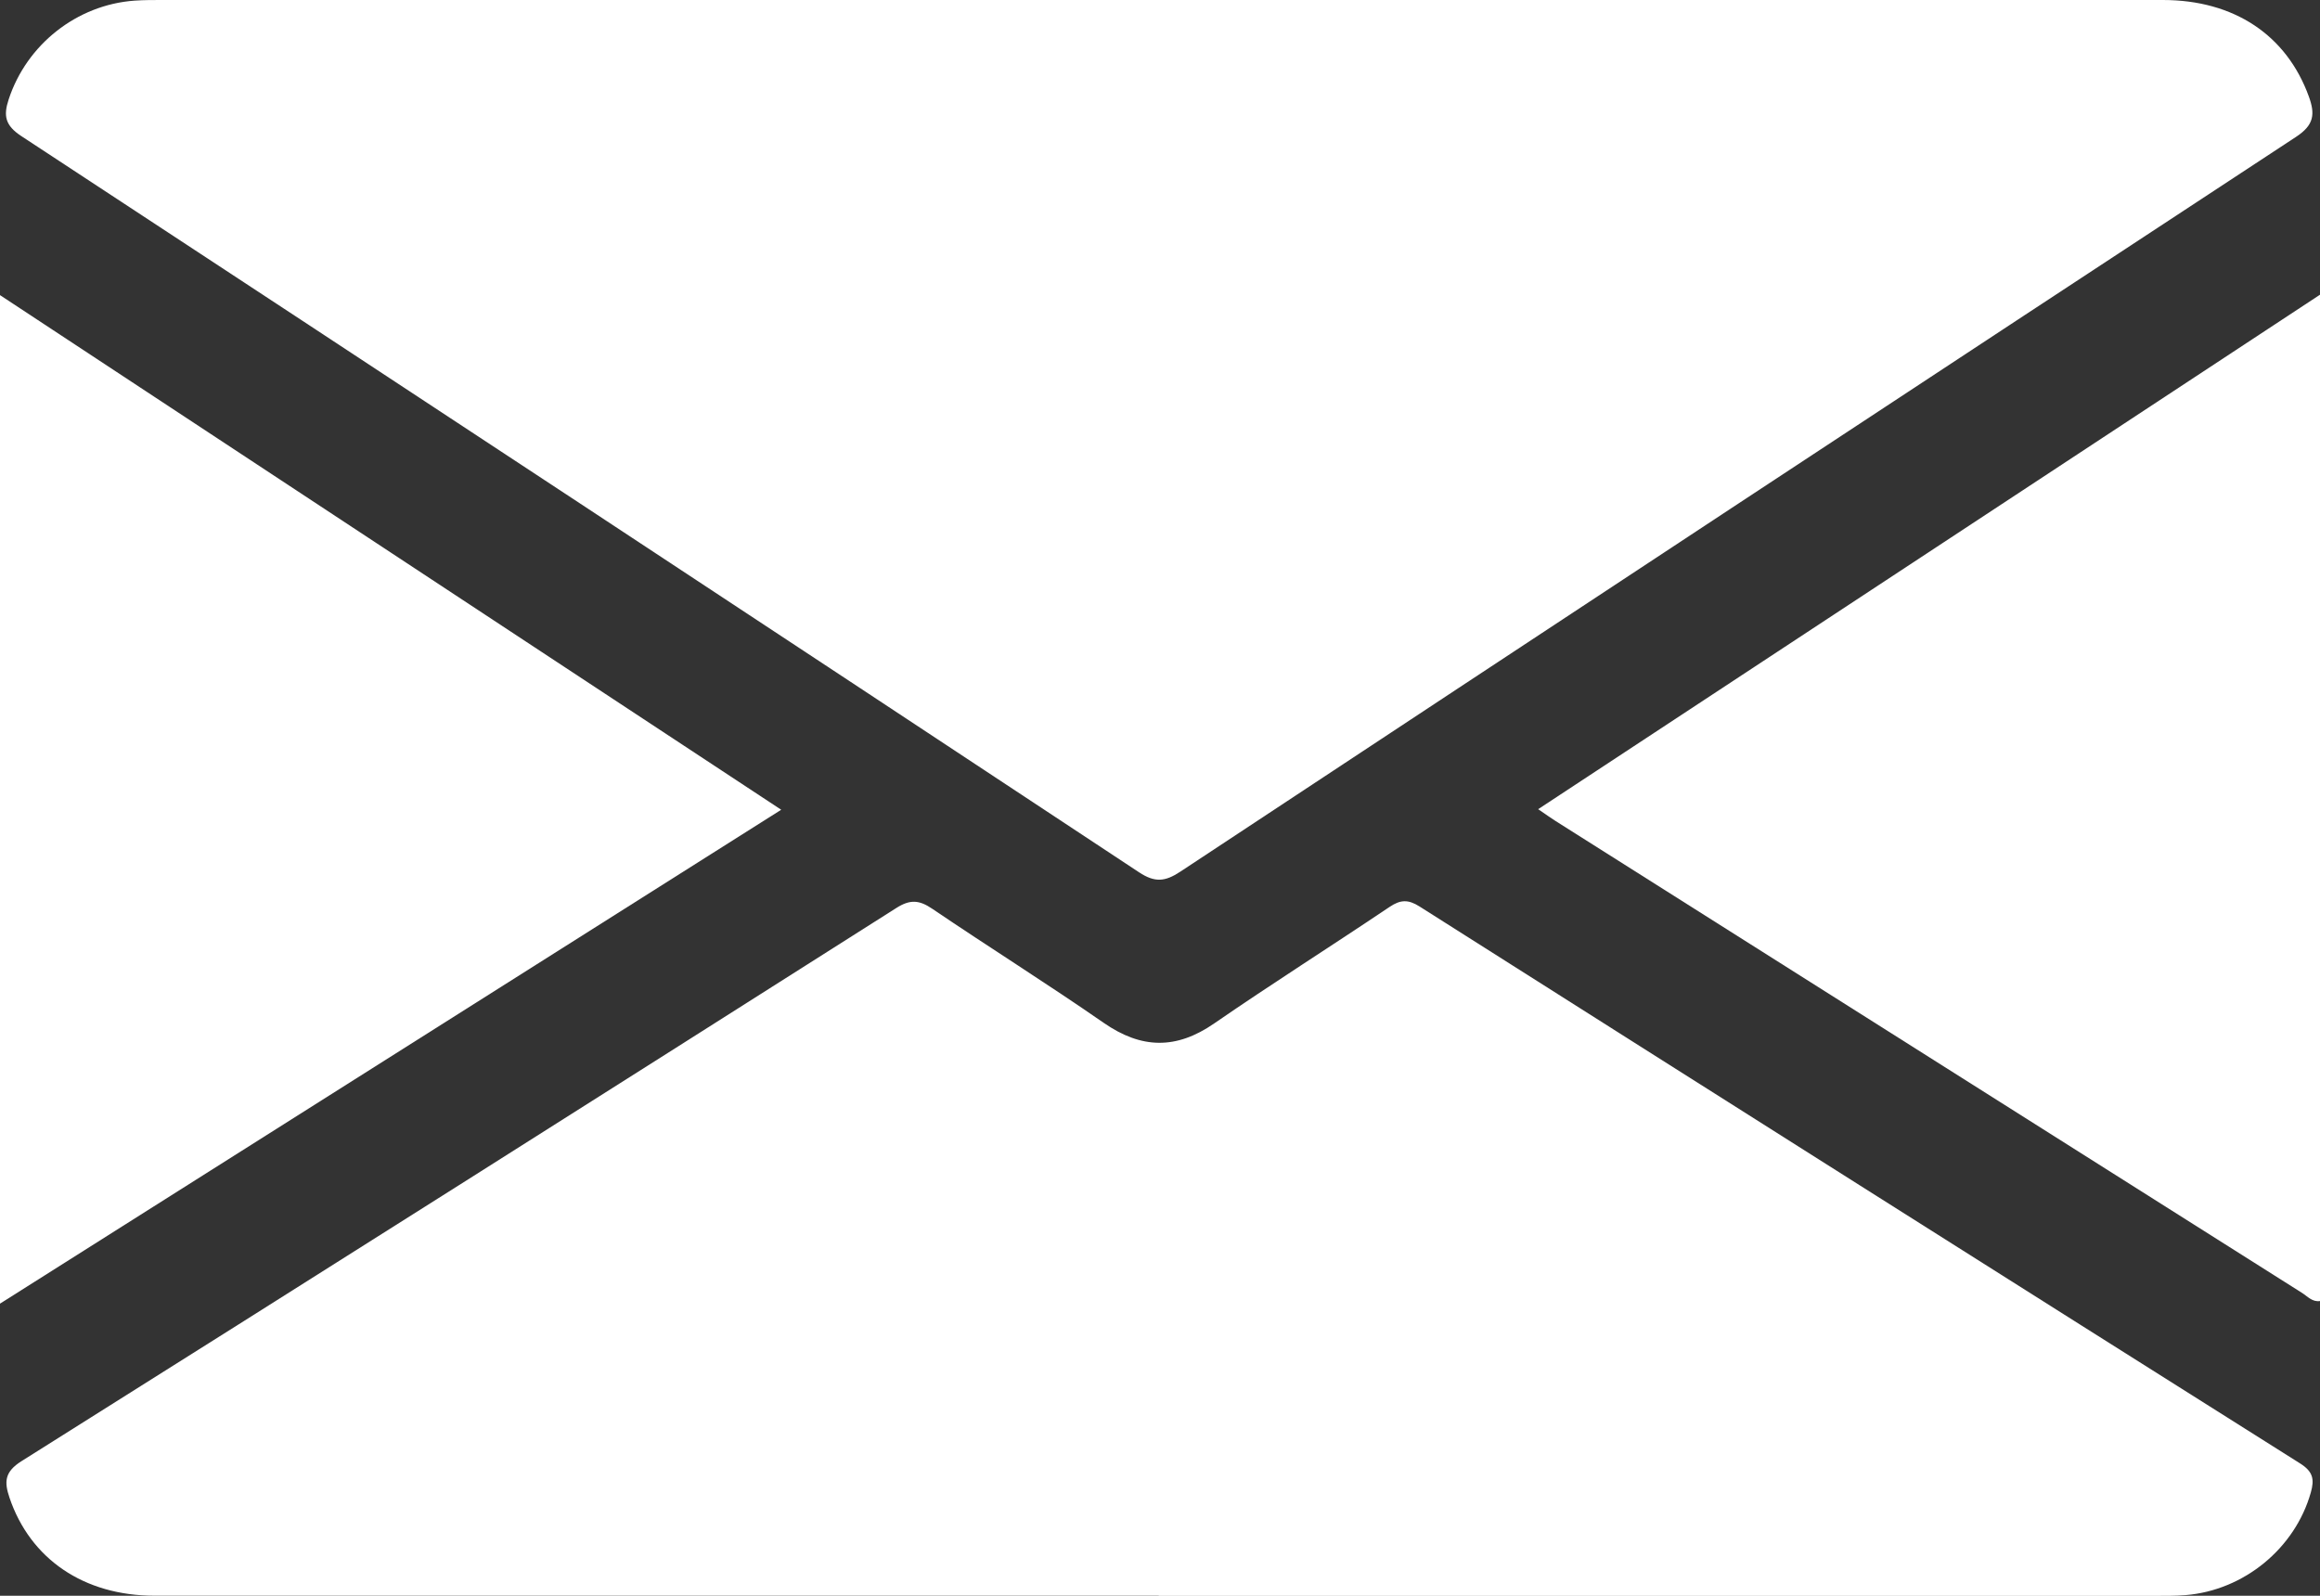 <?xml version="1.0" encoding="UTF-8"?> <svg xmlns="http://www.w3.org/2000/svg" id="_лой_2" viewBox="0 0 408.58 281.06"><rect x="0" y="0" width="408.58" height="281.06" fill="#333333" stroke="none"/><defs><style>.cls-1{fill:#fff;}</style></defs><g id="_лой_1-2"><g><path class="cls-1" d="M408.58,229.15c-1.36,.21-2.19-.82-3.16-1.43-43.82-27.69-87.63-55.39-131.44-83.1-.89-.56-1.74-1.18-3.09-2.1,46.11-30.35,91.9-60.48,137.7-90.62V229.15Z"></path><path class="cls-1" d="M204.5,0c58.8,0,117.6,0,176.4,0,12.58,0,21.8,6.2,25.72,17.01,1.12,3.09,.92,5.01-2.25,7.09-65.57,43.04-131.06,86.2-196.51,129.43-2.68,1.77-4.47,1.95-7.27,.1C135.06,110.32,69.45,67.09,3.77,23.98c-2.87-1.88-3.19-3.59-2.25-6.45C4.68,7.86,13.51,.84,23.71,.11,25.43-.01,27.17,0,28.9,0,87.43,0,145.96,0,204.5,0Z"></path><path class="cls-1" d="M204.06,281.05c-58.95,0-117.9,0-176.85,0-12.44,0-21.89-6.47-25.54-17.27-.92-2.73-.92-4.52,2.12-6.43,51.44-32.35,102.77-64.86,154.07-97.43,2.39-1.52,4-1.43,6.29,.12,10.02,6.79,20.28,13.22,30.22,20.11,6.65,4.61,12.77,4.73,19.46,.11,10.18-7.02,20.64-13.63,30.9-20.53,1.92-1.29,3.28-1.33,5.27-.07,51.65,32.76,103.33,65.47,155.07,98.09,2.3,1.45,2.55,2.81,1.89,5.13-2.76,9.79-11.73,17.23-22.07,18.07-1.85,.15-3.72,.13-5.58,.13-58.42,0-116.84,0-175.26,0Z"></path><path class="cls-1" d="M0,51.98c45.96,30.28,91.44,60.24,137.58,90.64C91.61,171.68,46.04,200.5,0,229.61V51.98Z"></path></g></g></svg> 